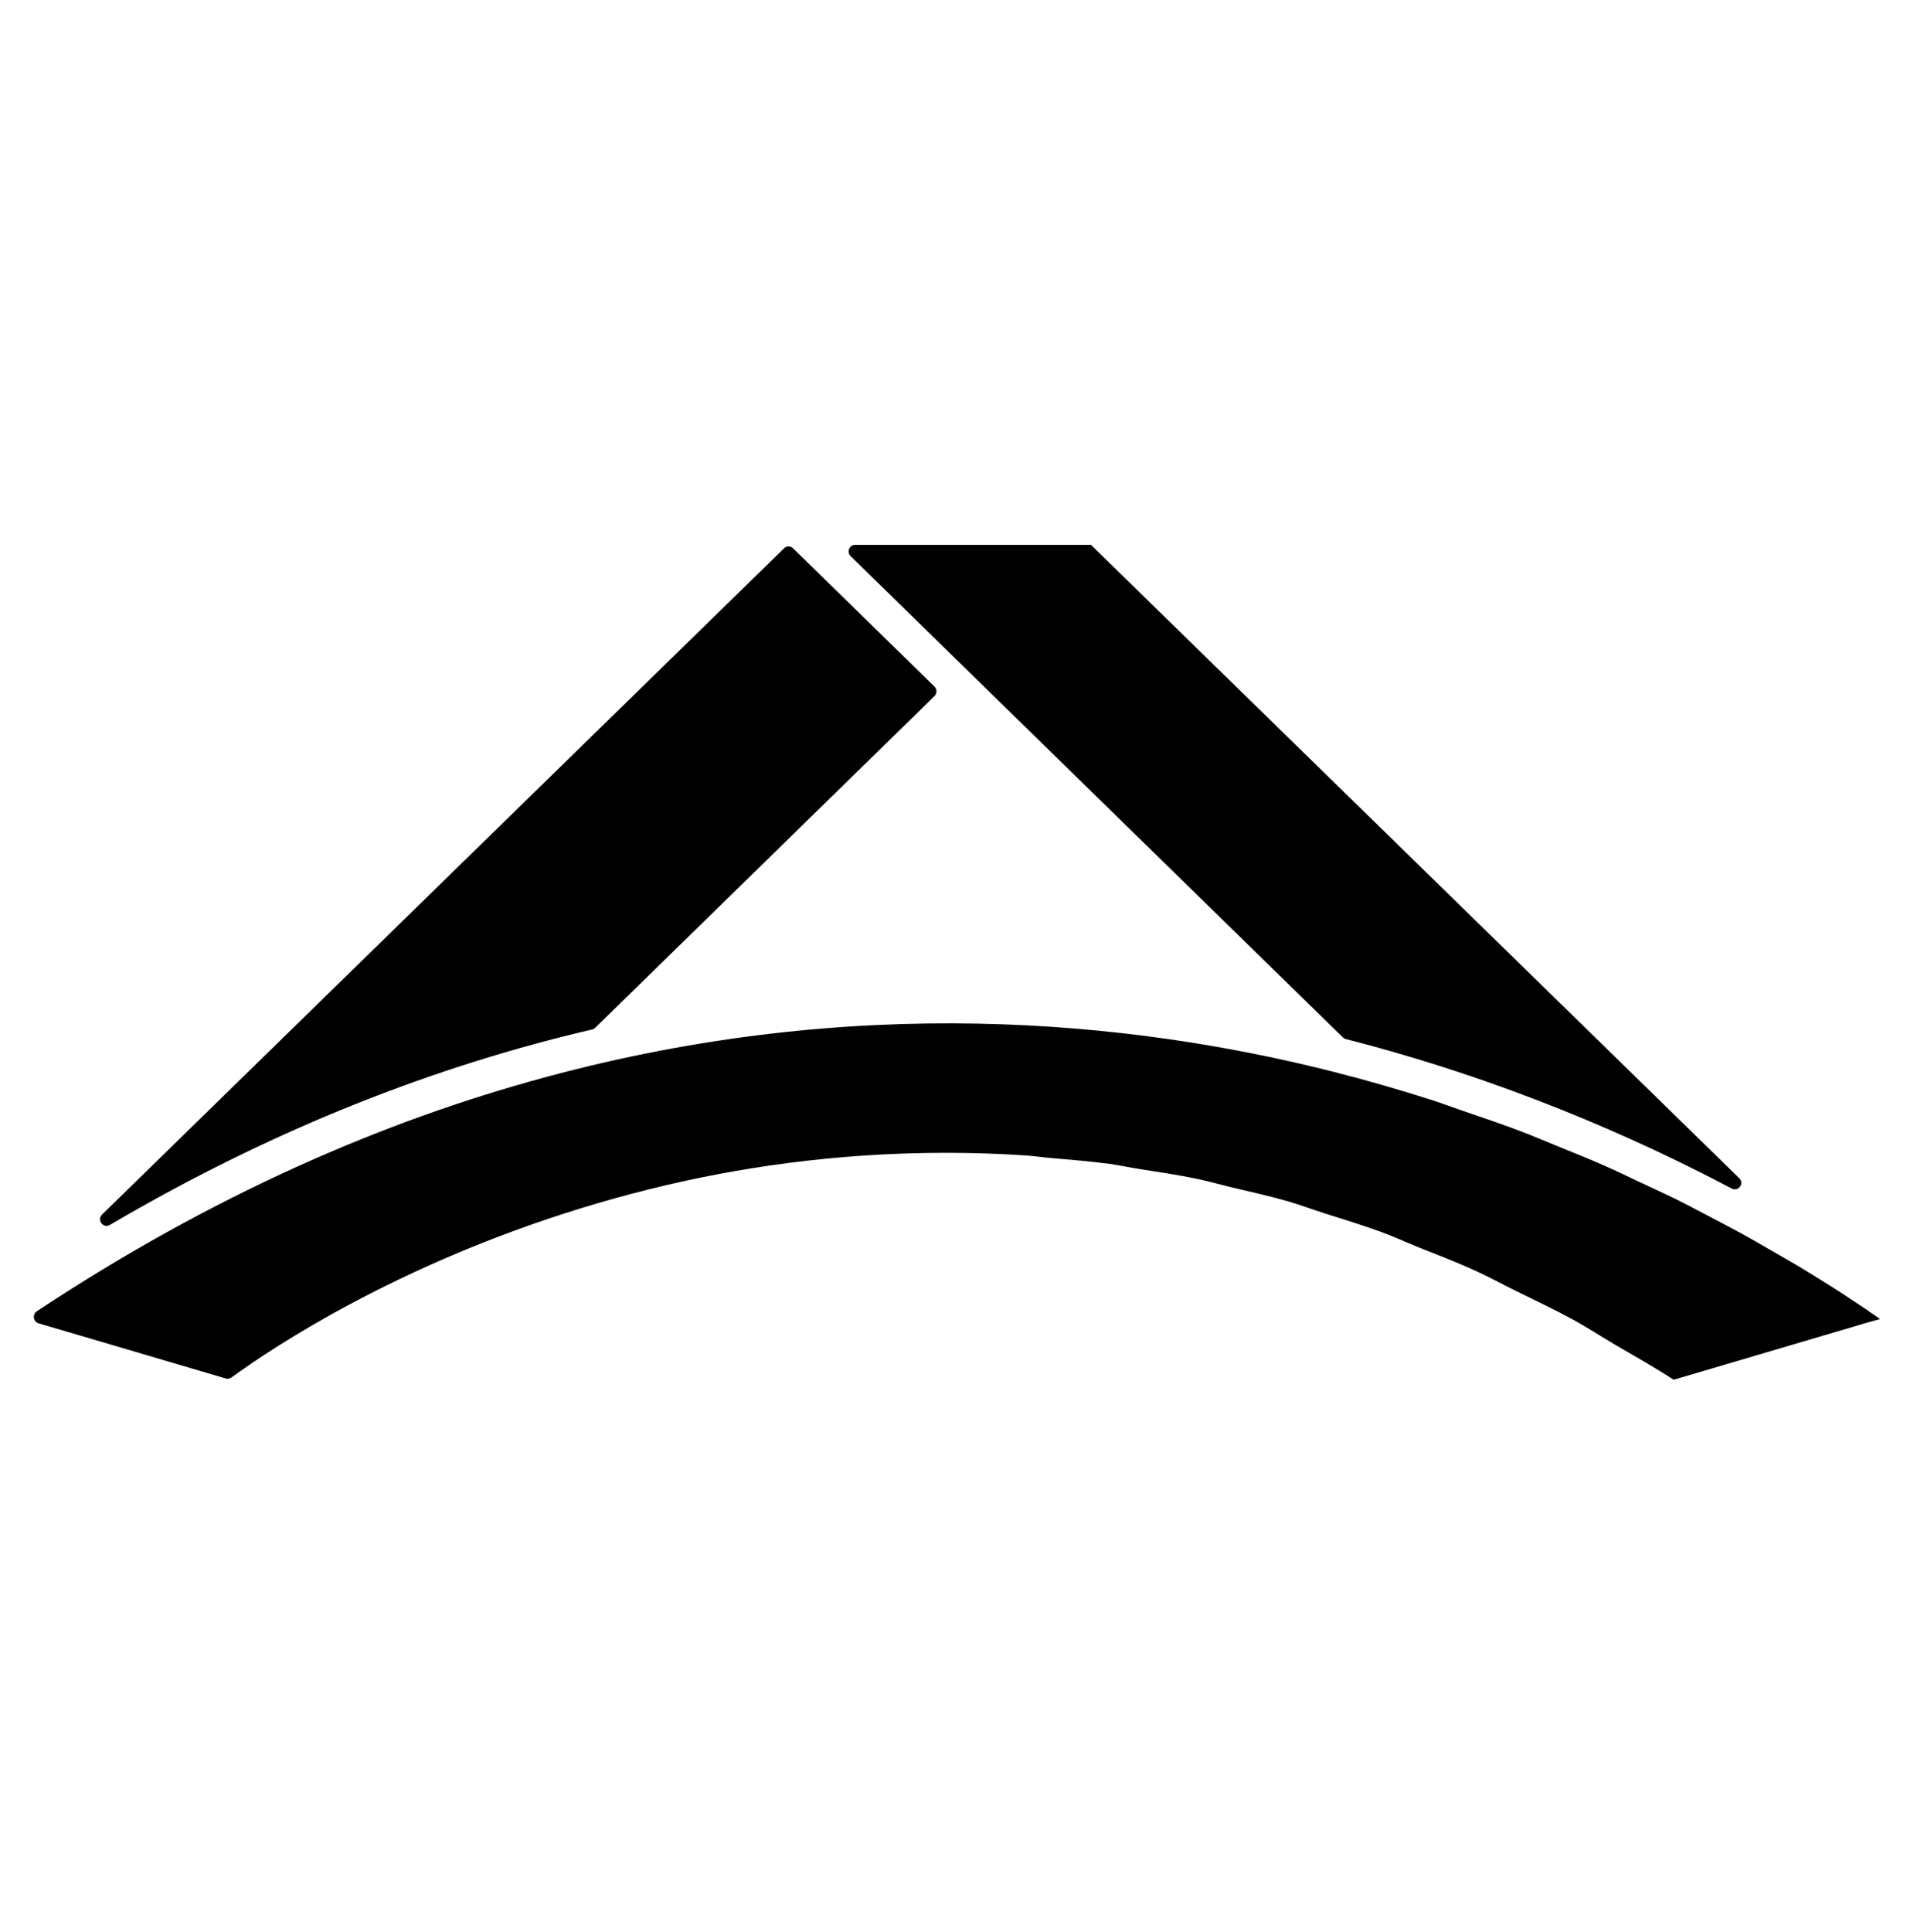 <svg width="178" height="180" viewBox="0 0 178 180" fill="none" xmlns="http://www.w3.org/2000/svg">
<path fill-rule="evenodd" clip-rule="evenodd" d="M173.97 123.23L173.313 123.428L155.983 128.542C154.145 127.359 152.347 126.346 150.522 125.282C149.222 124.519 147.909 123.664 146.623 122.954C144.811 121.968 143.039 121.14 141.253 120.259C140.019 119.654 138.759 118.957 137.538 118.405C135.726 117.577 133.967 116.906 132.181 116.196C131.013 115.723 129.818 115.171 128.65 114.75C126.851 114.093 125.092 113.567 123.319 113.002C122.217 112.647 121.088 112.226 119.998 111.91C118.199 111.398 116.453 111.016 114.694 110.596C113.657 110.346 112.606 110.043 111.582 109.833C109.784 109.452 108.038 109.202 106.278 108.926C105.346 108.781 104.375 108.571 103.456 108.439C101.578 108.189 99.767 108.045 97.942 107.887C97.18 107.821 96.393 107.703 95.644 107.65C93.097 107.479 90.603 107.401 88.161 107.401C77.802 107.401 68.56 108.807 60.788 110.727C42.224 115.302 29.069 123.204 23.542 126.951C22.715 127.517 22.032 128.003 21.546 128.345C21.389 128.45 21.205 128.476 21.034 128.424L3.586 123.283C3.088 123.138 2.996 122.455 3.429 122.165C19.774 111.345 35.699 104.456 50.744 100.38C79.575 92.557 105.176 95.016 124.225 99.841C127.376 100.643 130.422 101.524 133.35 102.457C134.374 102.786 135.306 103.141 136.304 103.483C138.155 104.114 140.032 104.745 141.778 105.415C142.894 105.836 143.918 106.283 144.995 106.717C146.504 107.335 148.041 107.94 149.458 108.571C150.535 109.044 151.52 109.517 152.544 110.004C153.83 110.609 155.13 111.2 156.338 111.792C157.336 112.292 158.215 112.765 159.147 113.251C160.25 113.83 161.34 114.395 162.351 114.947C163.23 115.434 164.005 115.881 164.819 116.354C165.725 116.88 166.631 117.393 167.458 117.879C168.206 118.326 168.863 118.734 169.545 119.155C170.267 119.602 170.963 120.036 171.606 120.456C172.223 120.864 172.735 121.206 173.274 121.561C173.549 121.745 173.917 121.981 174.166 122.152C174.18 122.152 174.166 122.165 174.18 122.179C174.508 122.402 174.941 122.691 175.217 122.889L173.97 123.23ZM161.379 110.727C152.189 105.875 139.927 100.511 125.42 96.804C125.315 96.777 125.223 96.725 125.144 96.646L89.855 62.159L79.273 51.812C78.879 51.431 79.155 50.76 79.693 50.76H101.513H101.67C101.67 50.76 149.235 97.224 162.088 109.767C162.6 110.254 161.996 111.056 161.379 110.727ZM87.084 64.855L55.471 95.752C55.392 95.831 55.3 95.883 55.195 95.909C40.911 99.236 25.8 104.981 10.243 114.119C9.626 114.487 8.995 113.659 9.507 113.159L73.063 51.089C73.299 50.852 73.68 50.852 73.916 51.089L87.097 63.974C87.334 64.21 87.334 64.605 87.084 64.855Z" fill="black"/>
</svg>

